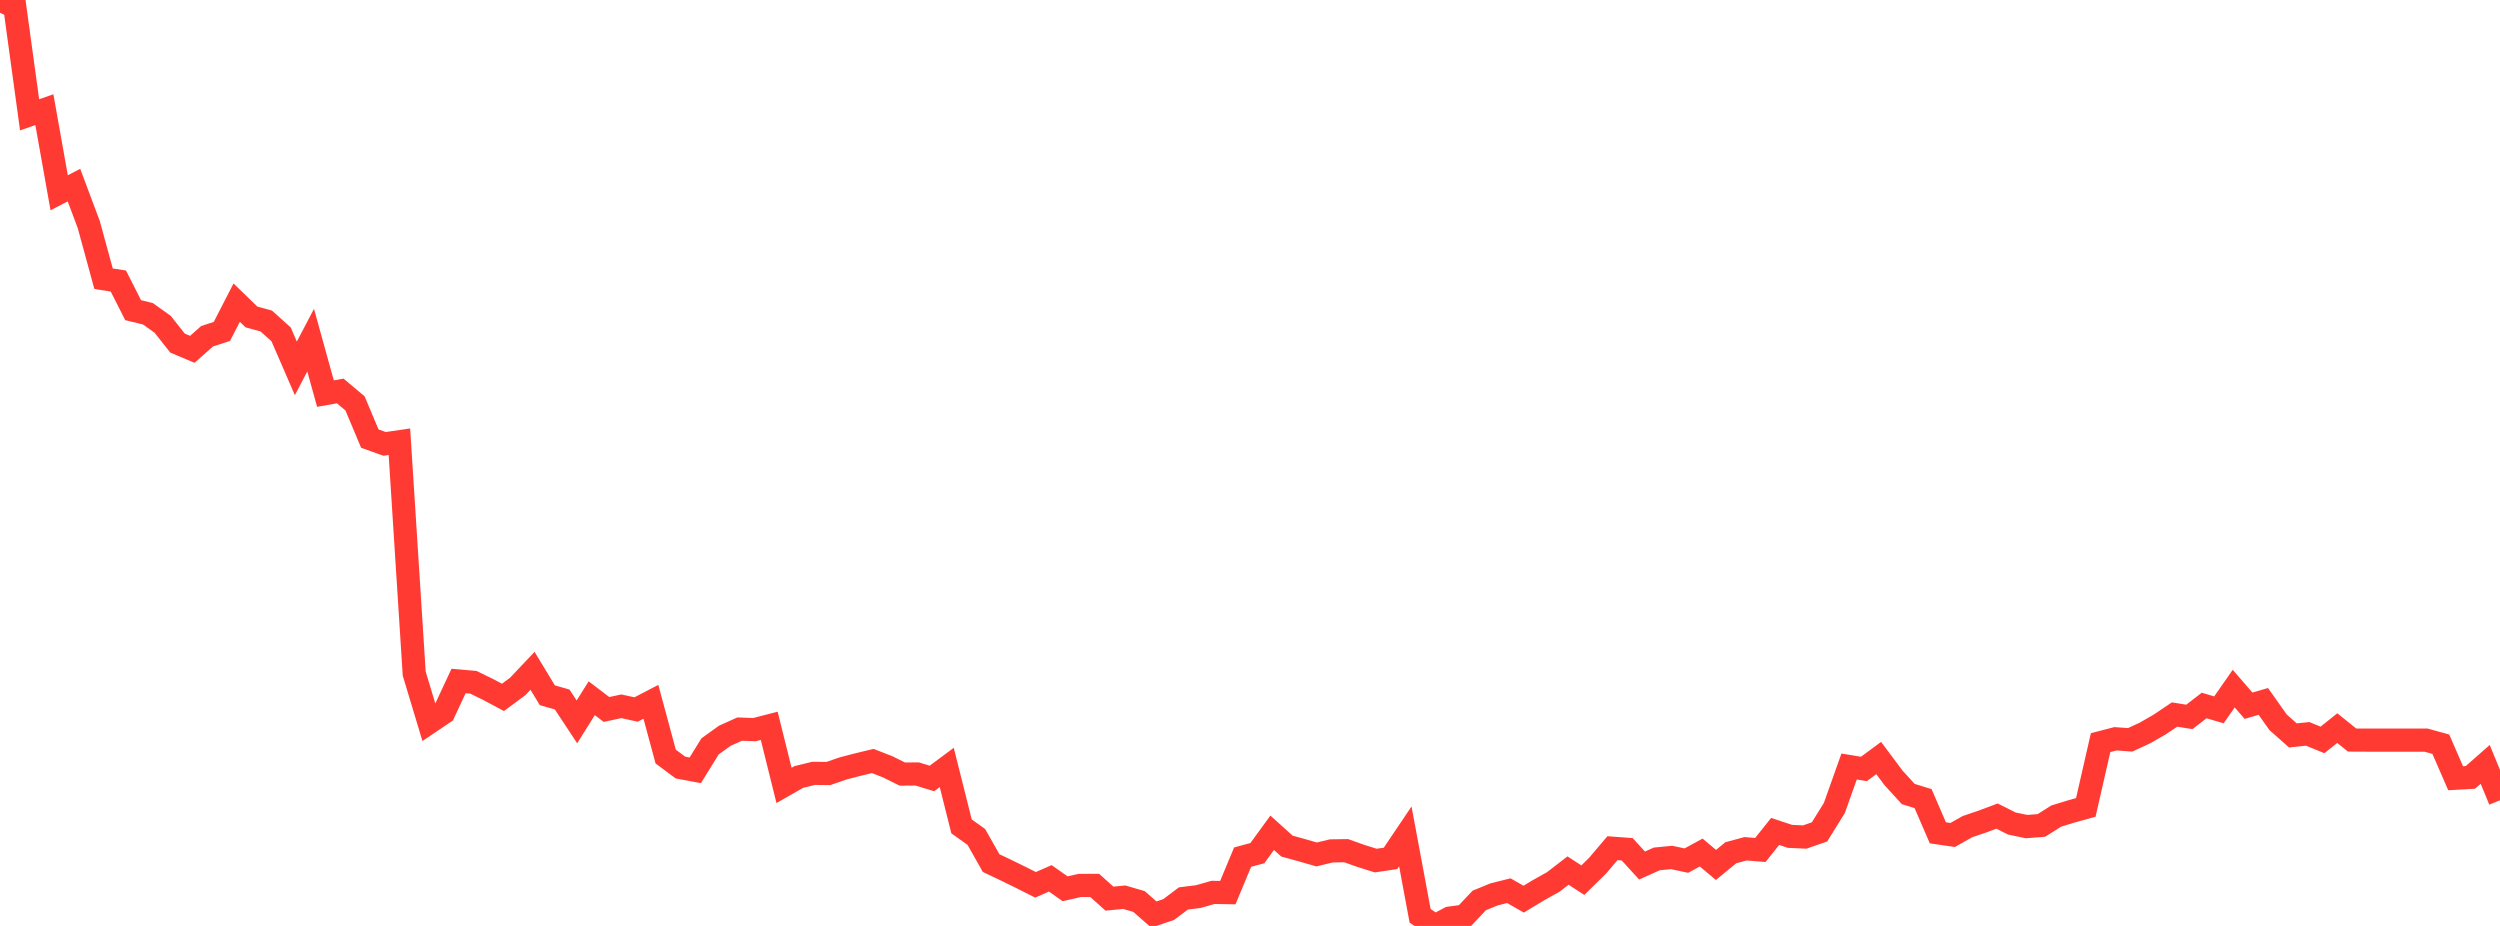 <?xml version="1.0" standalone="no"?>
<!DOCTYPE svg PUBLIC "-//W3C//DTD SVG 1.1//EN" "http://www.w3.org/Graphics/SVG/1.1/DTD/svg11.dtd">

<svg width="135" height="50" viewBox="0 0 135 50" preserveAspectRatio="none" 
  xmlns="http://www.w3.org/2000/svg"
  xmlns:xlink="http://www.w3.org/1999/xlink">


<polyline points="0.0, 0.0 0.799, 0.375 1.598, 6.2 2.396, 5.922 3.195, 10.41 3.994, 9.995 4.793, 12.125 5.592, 15.051 6.391, 15.176 7.189, 16.749 7.988, 16.944 8.787, 17.515 9.586, 18.527 10.385, 18.864 11.183, 18.157 11.982, 17.897 12.781, 16.343 13.58, 17.116 14.379, 17.335 15.178, 18.053 15.976, 19.892 16.775, 18.368 17.574, 21.254 18.373, 21.112 19.172, 21.784 19.97, 23.684 20.769, 23.97 21.568, 23.853 22.367, 36.374 23.166, 39.024 23.964, 38.487 24.763, 36.773 25.562, 36.843 26.361, 37.233 27.16, 37.659 27.959, 37.067 28.757, 36.225 29.556, 37.544 30.355, 37.772 31.154, 38.982 31.953, 37.704 32.751, 38.312 33.55, 38.139 34.349, 38.313 35.148, 37.897 35.947, 40.854 36.746, 41.449 37.544, 41.597 38.343, 40.305 39.142, 39.73 39.941, 39.371 40.74, 39.4 41.538, 39.194 42.337, 42.413 43.136, 41.957 43.935, 41.761 44.734, 41.769 45.533, 41.493 46.331, 41.286 47.13, 41.094 47.929, 41.406 48.728, 41.801 49.527, 41.794 50.325, 42.037 51.124, 41.442 51.923, 44.625 52.722, 45.194 53.521, 46.607 54.32, 46.987 55.118, 47.377 55.917, 47.781 56.716, 47.43 57.515, 47.994 58.314, 47.813 59.112, 47.811 59.911, 48.527 60.71, 48.449 61.509, 48.683 62.308, 49.385 63.107, 49.116 63.905, 48.516 64.704, 48.417 65.503, 48.189 66.302, 48.202 67.101, 46.285 67.899, 46.069 68.698, 44.97 69.497, 45.69 70.296, 45.91 71.095, 46.14 71.893, 45.948 72.692, 45.937 73.491, 46.221 74.29, 46.471 75.089, 46.352 75.888, 45.166 76.686, 49.453 77.485, 50.0 78.284, 49.577 79.083, 49.469 79.882, 48.623 80.68, 48.296 81.479, 48.097 82.278, 48.555 83.077, 48.072 83.876, 47.626 84.675, 47.01 85.473, 47.53 86.272, 46.746 87.071, 45.803 87.87, 45.862 88.669, 46.739 89.467, 46.381 90.266, 46.303 91.065, 46.473 91.864, 46.037 92.663, 46.707 93.462, 46.049 94.26, 45.834 95.059, 45.899 95.858, 44.898 96.657, 45.163 97.456, 45.199 98.254, 44.922 99.053, 43.636 99.852, 41.392 100.651, 41.524 101.45, 40.934 102.249, 42.005 103.047, 42.878 103.846, 43.125 104.645, 44.972 105.444, 45.089 106.243, 44.638 107.041, 44.368 107.84, 44.069 108.639, 44.47 109.438, 44.636 110.237, 44.573 111.036, 44.068 111.834, 43.823 112.633, 43.601 113.432, 40.102 114.231, 39.894 115.03, 39.951 115.828, 39.581 116.627, 39.122 117.426, 38.584 118.225, 38.713 119.024, 38.097 119.822, 38.332 120.621, 37.186 121.42, 38.109 122.219, 37.877 123.018, 39.005 123.817, 39.713 124.615, 39.629 125.414, 39.956 126.213, 39.318 127.012, 39.963 127.811, 39.967 128.609, 39.967 129.408, 39.967 130.207, 39.967 131.006, 39.967 131.805, 40.187 132.604, 42.025 133.402, 41.98 134.201, 41.276 135.0, 43.214" fill="none" stroke="#ff3a33" stroke-width="1.25"/>

</svg>